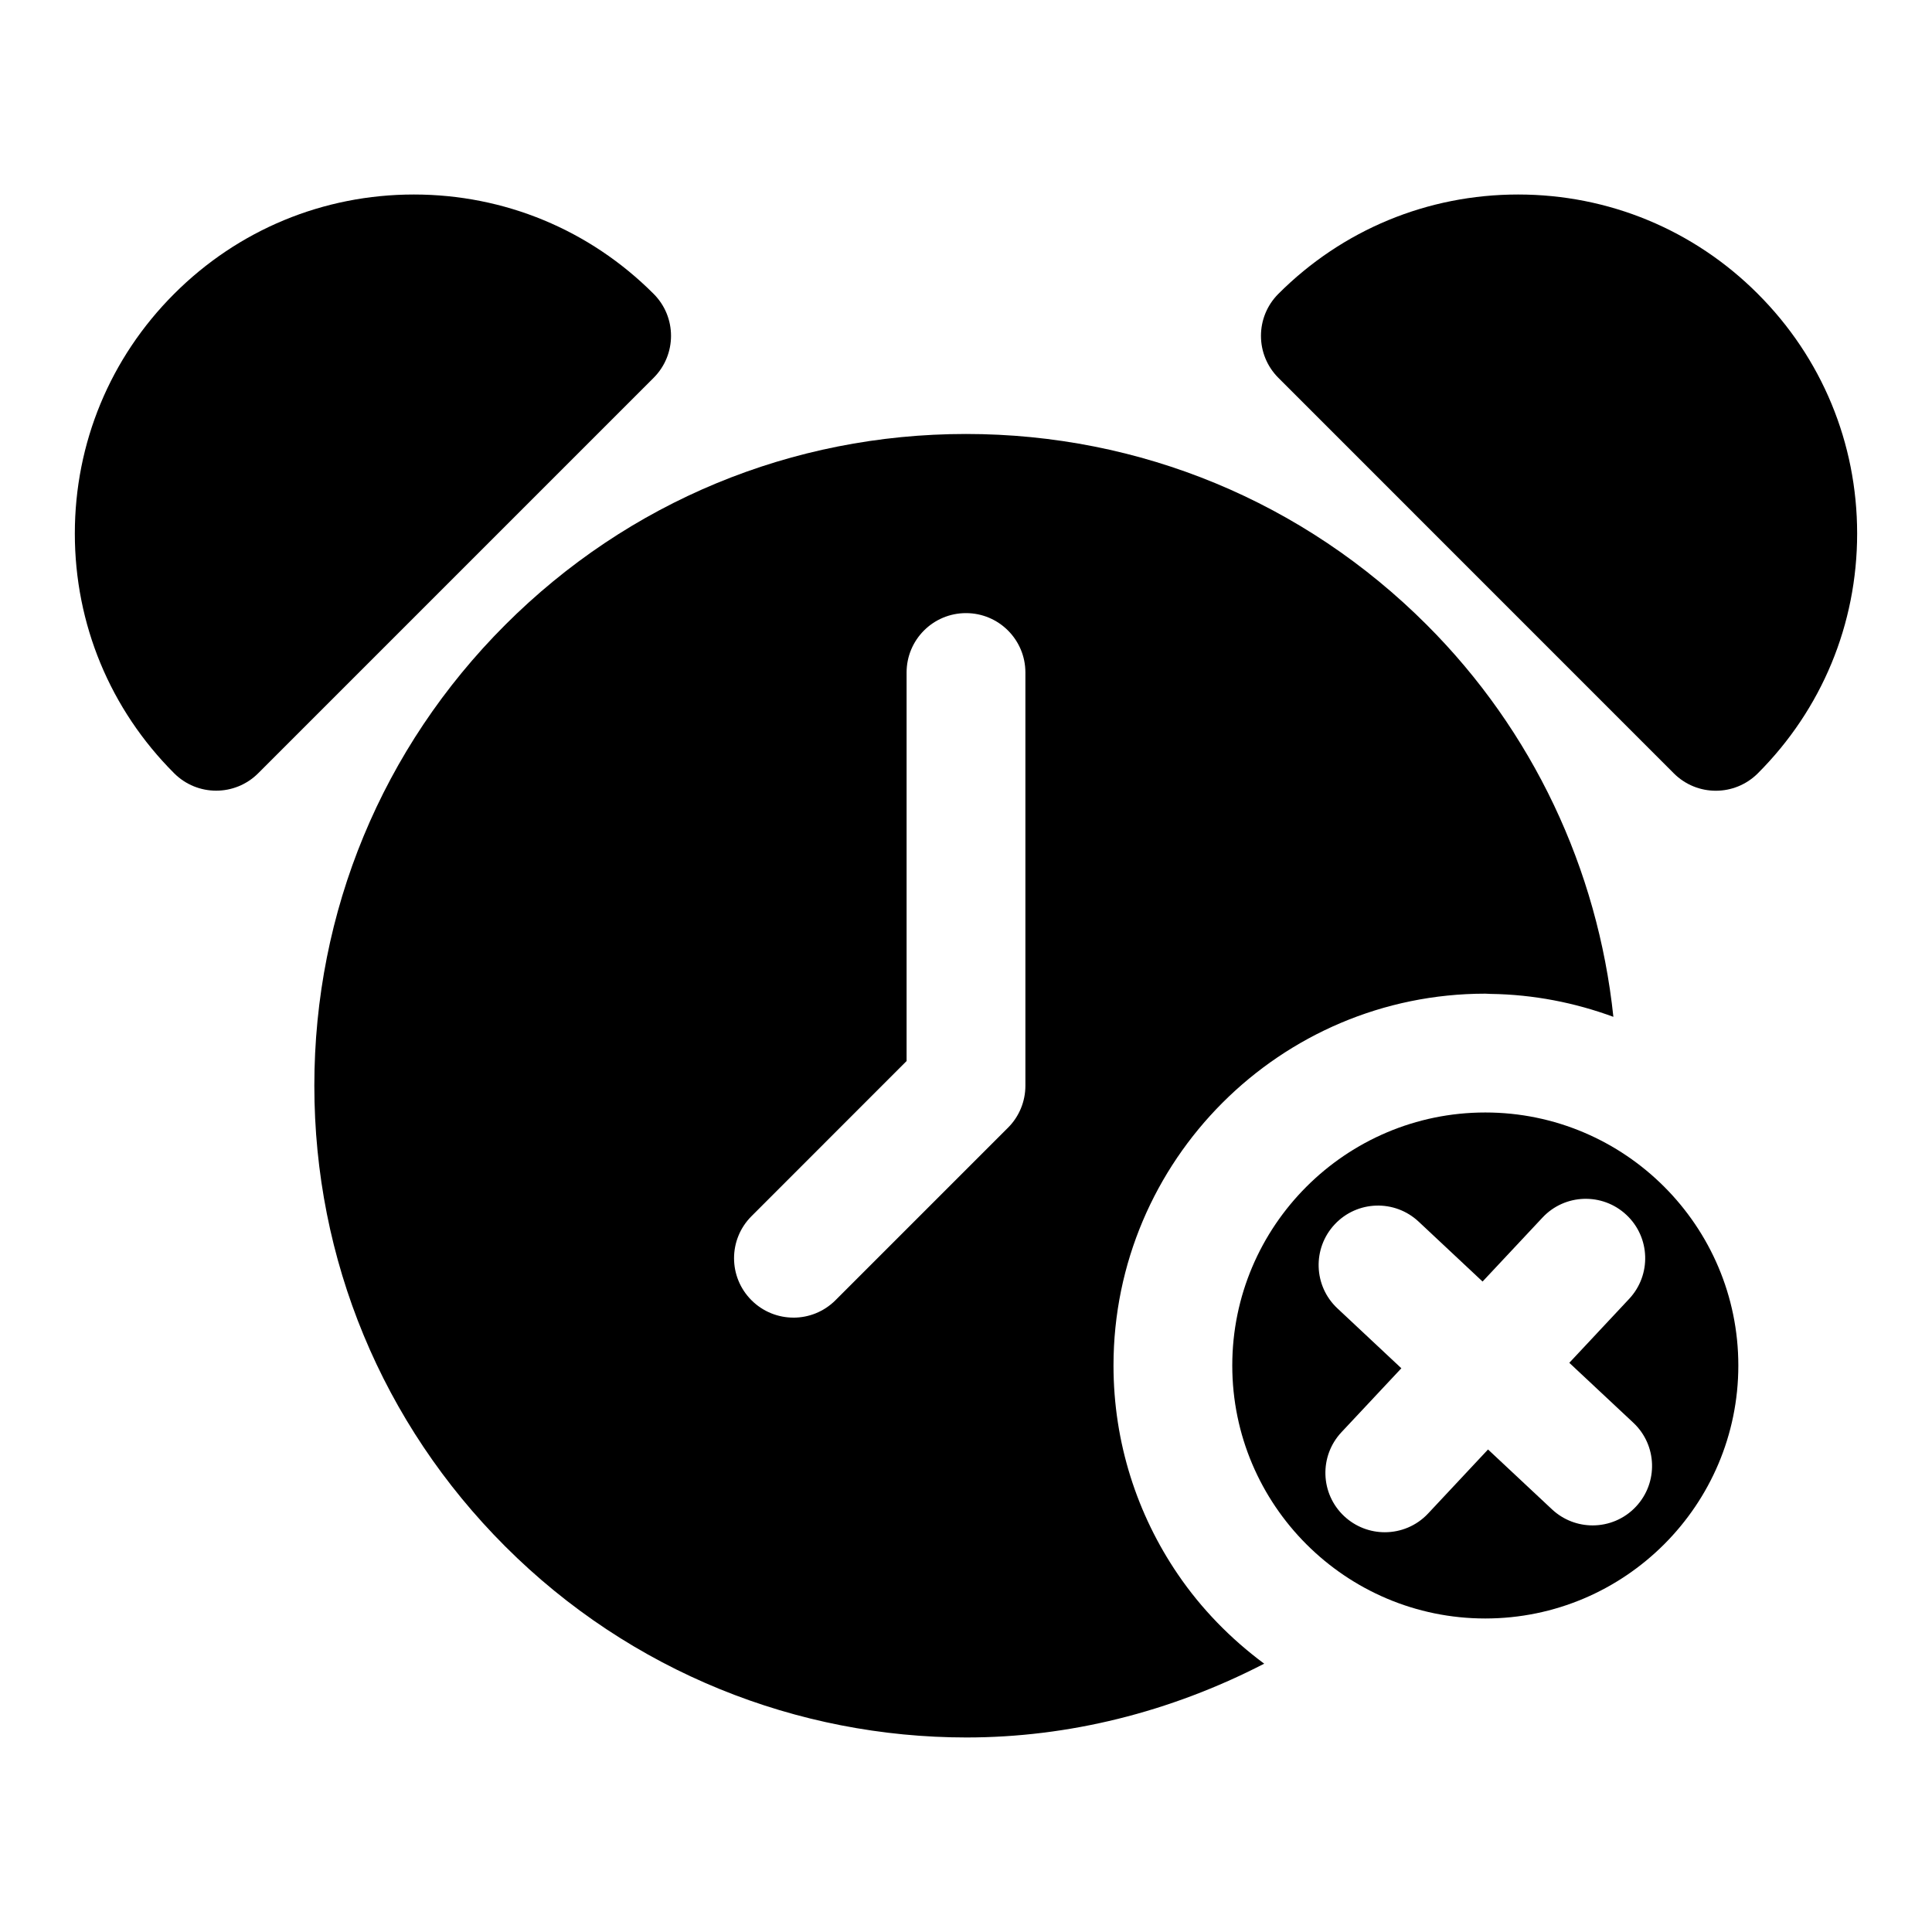 <?xml version="1.0" encoding="UTF-8"?>
<!-- Uploaded to: ICON Repo, www.iconrepo.com, Generator: ICON Repo Mixer Tools -->
<svg fill="#000000" width="800px" height="800px" version="1.1" viewBox="144 144 512 512" xmlns="http://www.w3.org/2000/svg">
 <g>
  <path d="m537.62 438.82c-36.984 0-67.055 30.086-67.055 67.055s30.07 67.039 67.055 67.039c36.984-0.004 67.055-30.074 67.055-67.039 0-36.969-30.07-67.055-67.055-67.055zm39.926 104.45c-3.086 3.305-7.289 4.977-11.477 4.977-3.856 0-7.715-1.402-10.77-4.25l-16.957-15.871-15.871 16.957c-3.086 3.305-7.289 4.977-11.477 4.977-3.856 0-7.715-1.402-10.77-4.25-6.344-5.934-6.676-15.902-0.723-22.262l15.871-16.941-16.941-15.871c-6.344-5.934-6.676-15.902-0.723-22.262 5.934-6.344 15.887-6.676 22.246-0.723l16.941 15.871 15.871-16.941c5.918-6.344 15.887-6.676 22.246-0.723 6.344 5.934 6.676 15.902 0.723 22.262l-15.855 16.941 16.957 15.871c6.344 5.926 6.66 15.895 0.707 22.238z"/>
  <path d="m456.14 561.2c-10.754-15.793-17.051-34.824-17.051-55.324 0-54.332 44.211-98.543 98.543-98.543 0.457 0 0.914 0.062 1.371 0.062 11.43 0.156 22.371 2.332 32.559 6.078-4.141-39.203-21.395-75.84-49.453-103.88-32.605-32.625-75.98-50.586-122.11-50.586s-89.504 17.965-122.11 50.586c-32.621 32.621-50.586 75.98-50.586 122.11 0 46.129 17.965 89.504 50.586 122.11 33.297 33.312 77.539 50.633 122.24 50.633 26.953 0 53.922-6.66 78.895-19.555-8.871-6.578-16.664-14.547-22.883-23.691zm-101.86-68.016c-4.031 0-8.062-1.543-11.133-4.613-6.156-6.156-6.156-16.105 0-22.262l41.109-41.125v-102.96c0-8.691 7.039-15.742 15.742-15.742 8.707 0 15.742 7.055 15.742 15.742v109.5c0 4.172-1.652 8.188-4.613 11.133l-45.723 45.723c-3.078 3.066-7.094 4.609-11.125 4.609z"/>
  <path d="m317.21 221.87c-16.953-16.973-39.531-26.324-63.527-26.324-23.992 0-46.57 9.352-63.527 26.324-16.969 16.957-26.324 39.531-26.324 63.527 0 23.992 9.352 46.57 26.324 63.527 3.07 3.07 7.102 4.613 11.133 4.613s8.062-1.543 11.133-4.613l104.79-104.79c6.156-6.156 6.156-16.121 0-22.262z"/>
  <path d="m609.84 221.87c-16.957-16.973-39.535-26.324-63.527-26.324-23.992 0-46.57 9.352-63.527 26.324-6.156 6.156-6.156 16.105 0 22.262l104.79 104.81c3.07 3.07 7.102 4.613 11.133 4.613s8.062-1.543 11.133-4.613c16.969-16.973 26.32-39.551 26.32-63.543 0-23.996-9.352-46.57-26.324-63.527z"/>
 </g>
</svg>